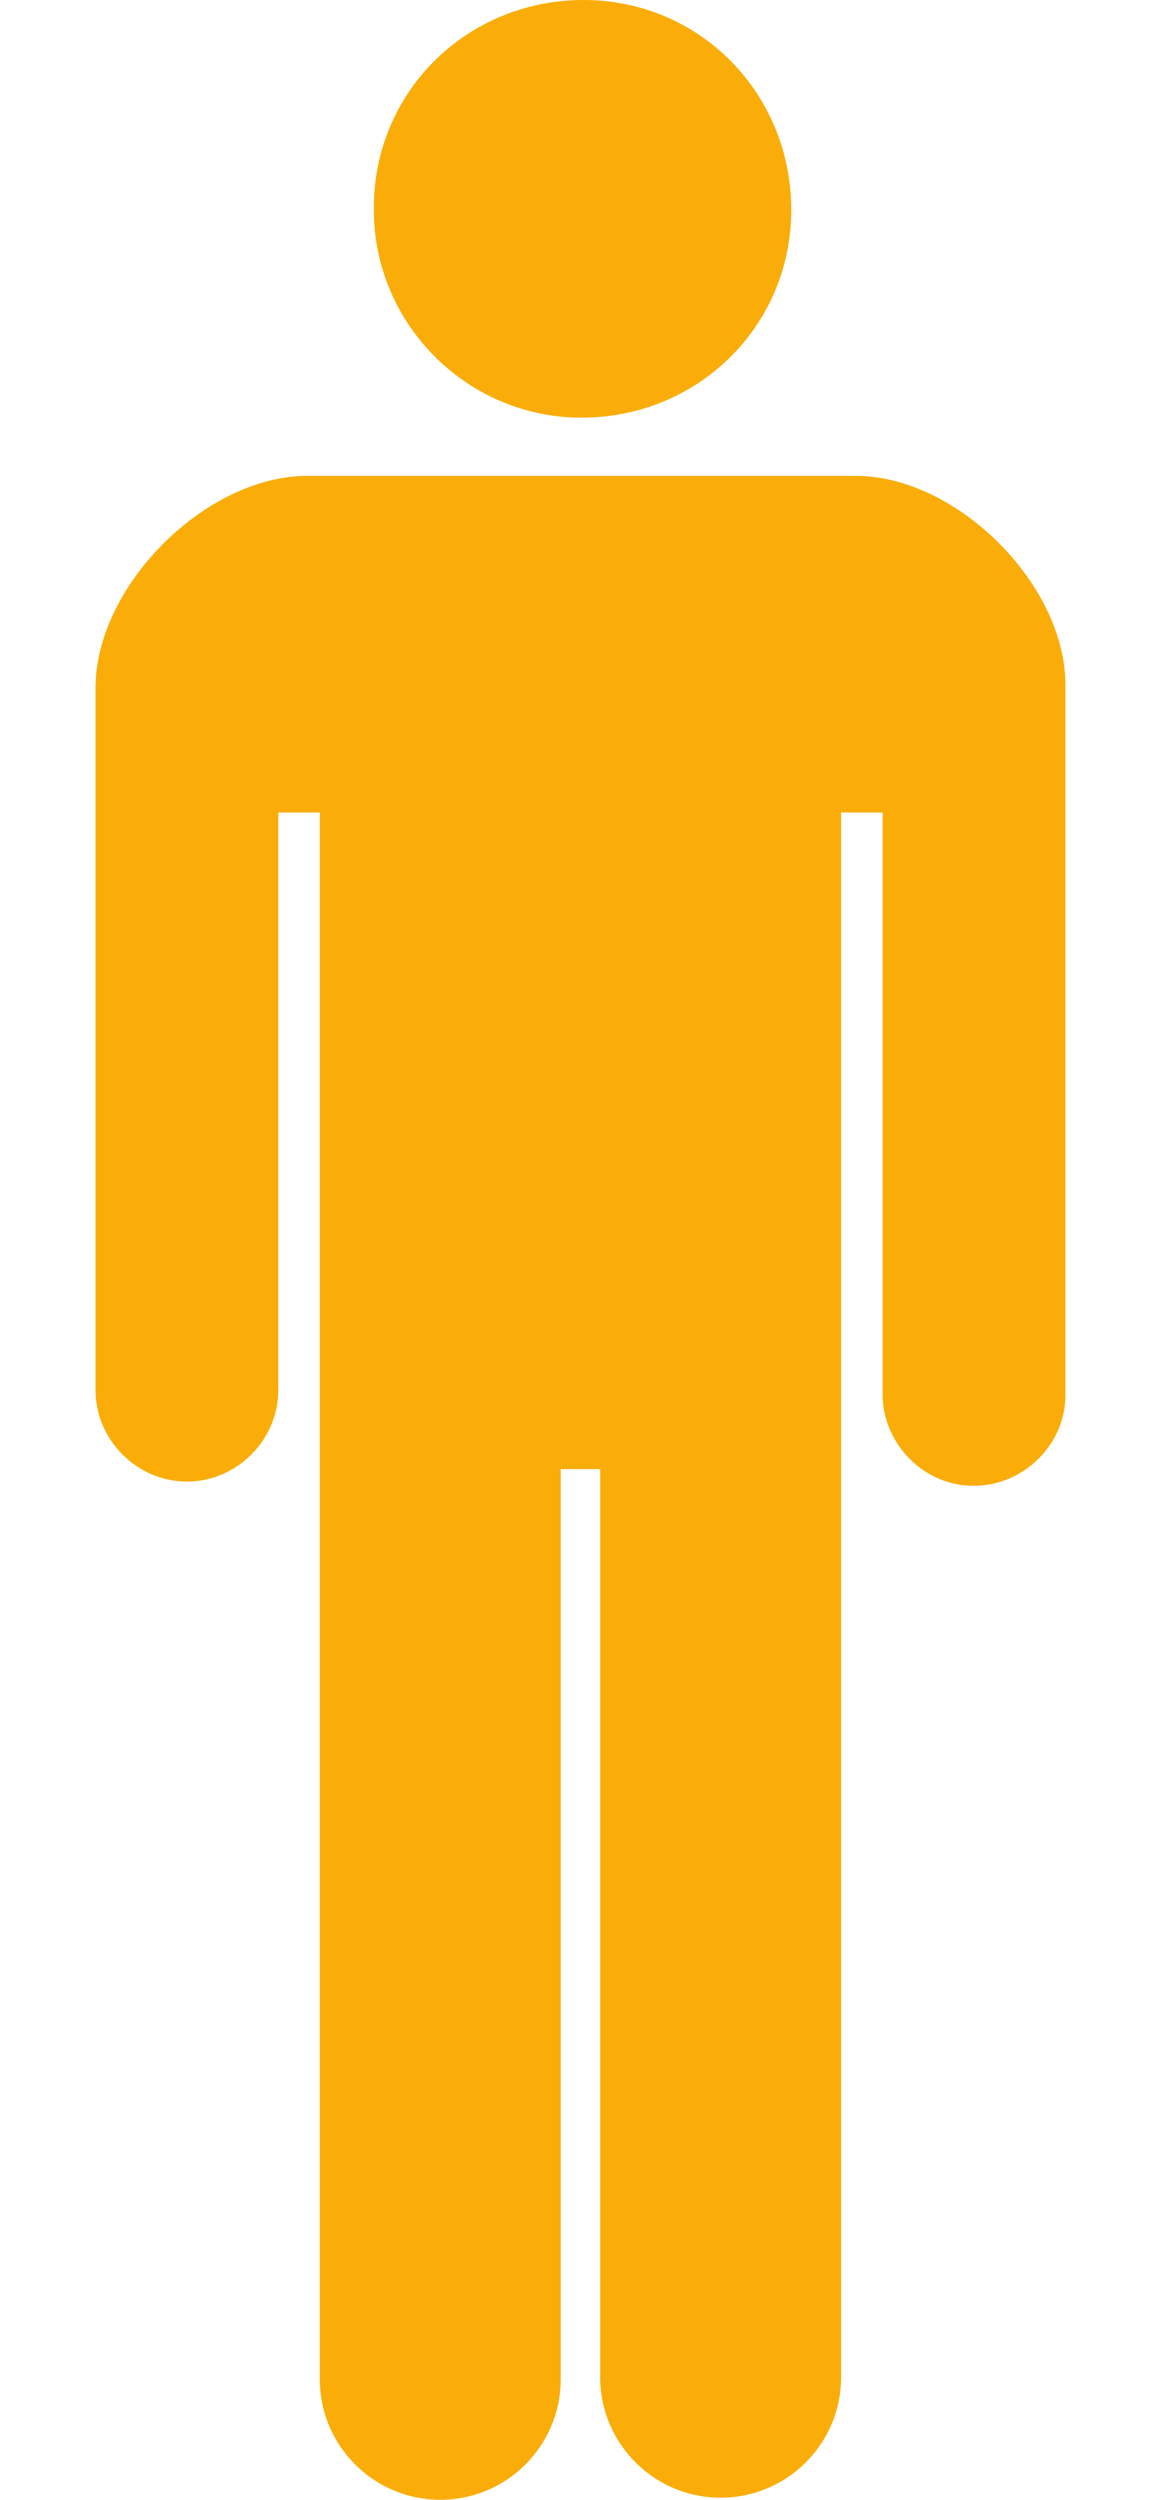 <?xml version="1.0" encoding="utf-8"?>
<!-- Generator: Adobe Illustrator 24.1.3, SVG Export Plug-In . SVG Version: 6.00 Build 0)  -->
<svg version="1.1" id="レイヤー_1" xmlns="http://www.w3.org/2000/svg" xmlns:xlink="http://www.w3.org/1999/xlink" x="0px"
	 y="0px" viewBox="0 0 56 120.3" style="enable-background:new 0 0 56 120.3;" xml:space="preserve">
<style type="text/css">
	.st0{fill:#FAAD09;}
</style>
<g id="レイヤー_2_1_">
	<g id="デ">
		<path class="st0" d="M28,20.1c5.6,0,10.1-4.4,10.1-10c0-5.6-4.4-10.1-10-10.1S18,4.4,18,10c0,0,0,0.1,0,0.1
			C18,15.6,22.5,20.1,28,20.1z"/>
		<path class="st0" d="M41.2,22.9H14.8c-4.9,0-10.2,5.3-10.2,10.2v33.8c0,2.4,2,4.4,4.4,4.4c2.4,0,4.4-2,4.4-4.4V39.1h2v75.4
			c0,3.2,2.6,5.8,5.8,5.8c3.2,0,5.8-2.6,5.8-5.8V70.7h1.9v43.7c0,3.2,2.6,5.8,5.8,5.8c3.2,0,5.8-2.6,5.8-5.8V39.1h2v27.8
			c-0.1,2.4,1.8,4.5,4.2,4.6c2.4,0.1,4.5-1.8,4.6-4.2c0-0.1,0-0.3,0-0.4V33.1C51.4,28.2,46.1,22.9,41.2,22.9z"/>
	</g>
</g>
</svg>
